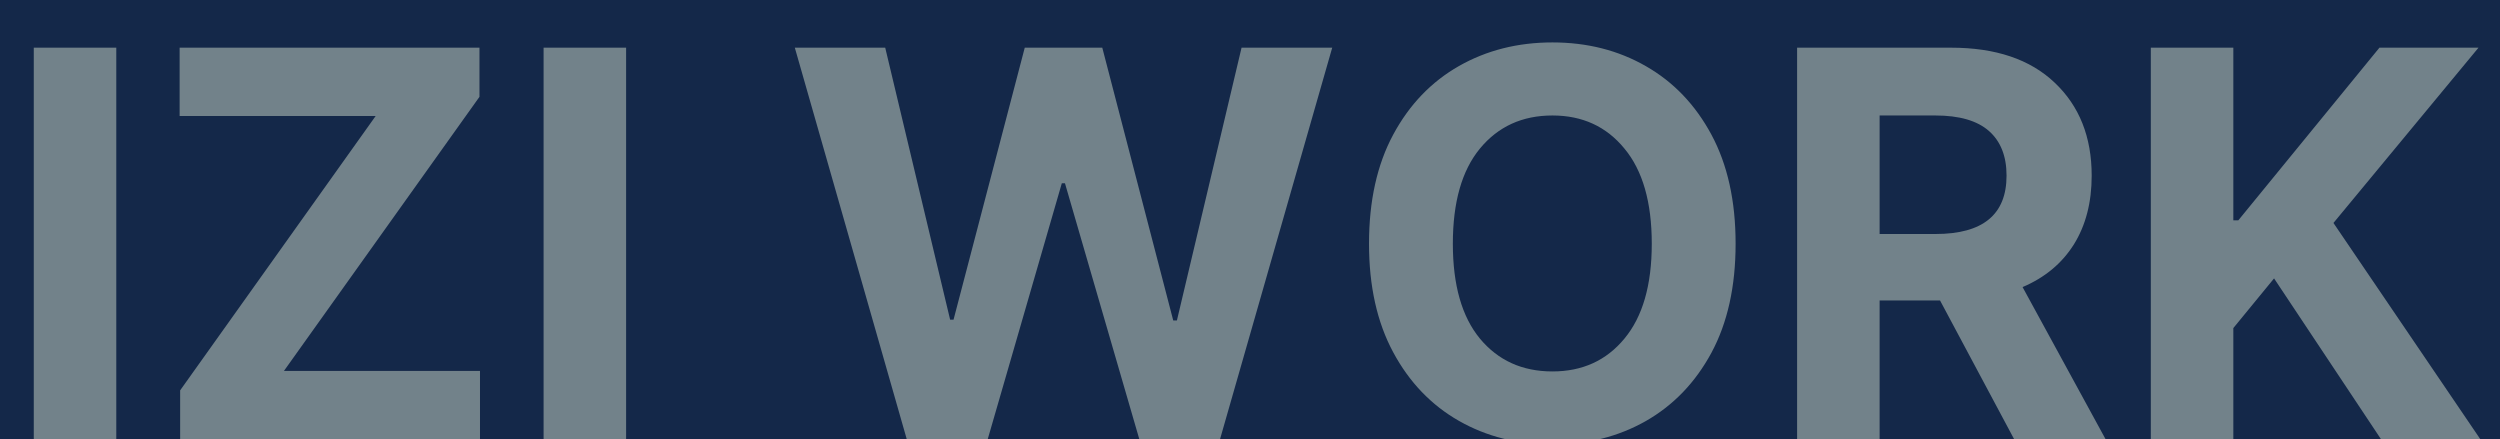 <svg width="1440" height="253" viewBox="0 0 1440 253" fill="none" xmlns="http://www.w3.org/2000/svg">
<path d="M0 0H1440V289H0V0Z" fill="#142849"/>
<path d="M66.983 27.463V253H19.454V27.463H66.983ZM103.766 253V224.846L216.383 66.818H103.463V27.463H276.173V55.769L163.556 213.645H276.476V253H103.766ZM360.636 27.463V253H313.106V27.463H360.636ZM522.296 253L457.813 27.463H509.884L547.271 184.128H549.239L590.26 27.463H634.913L675.782 184.582H677.901L715.138 27.463H767.359L702.726 253H656.256L613.419 105.568H611.603L568.917 253H522.296ZM894.205 256.027C874.225 256.027 856.262 251.486 840.318 242.404C824.374 233.322 811.76 220.153 802.477 202.897C793.193 185.642 788.551 164.803 788.551 140.383C788.551 115.76 793.193 94.821 802.477 77.565C811.76 60.31 824.374 47.141 840.318 38.059C856.262 28.977 874.225 24.436 894.205 24.436C914.186 24.436 932.097 28.977 947.94 38.059C963.884 47.141 976.498 60.31 985.782 77.565C995.066 94.821 999.708 115.76 999.708 140.383C999.708 165.005 995.066 185.944 985.782 203.2C976.498 220.355 963.884 233.474 947.94 242.556C932.097 251.537 914.186 256.027 894.205 256.027ZM836.837 140.383C836.837 164.198 842.034 182.412 852.428 195.026C862.923 207.64 876.848 213.947 894.205 213.947C911.461 213.947 925.286 207.64 935.68 195.026C946.174 182.412 951.422 164.198 951.422 140.383C951.422 116.467 946.174 98.202 935.68 85.588C925.286 72.873 911.461 66.516 894.205 66.516C876.848 66.516 862.923 72.873 852.428 85.588C842.034 98.202 836.837 116.467 836.837 140.383ZM1035.13 253V27.463H1123.83C1149.46 27.463 1169.34 34.173 1183.47 47.595C1197.7 61.016 1204.81 78.877 1204.81 101.179C1204.81 116.618 1201.38 129.838 1194.52 140.837C1187.66 151.735 1177.82 159.909 1165 165.358L1212.83 253H1160.16L1117.47 173.078H1082.66V253H1035.13ZM1082.66 134.782H1114.9C1142.14 134.782 1155.77 123.581 1155.77 101.179C1155.77 89.978 1152.39 81.4 1145.63 75.446C1138.86 69.493 1128.57 66.516 1114.75 66.516H1082.66V134.782ZM1238.87 253V27.463H1286.4V126.911H1289.27L1370.56 27.463H1427.62L1344.07 128.425L1428.68 253H1371.47L1309.86 160.363L1286.4 188.972V253H1238.87Z" fill="#72828A"/>
</svg>
